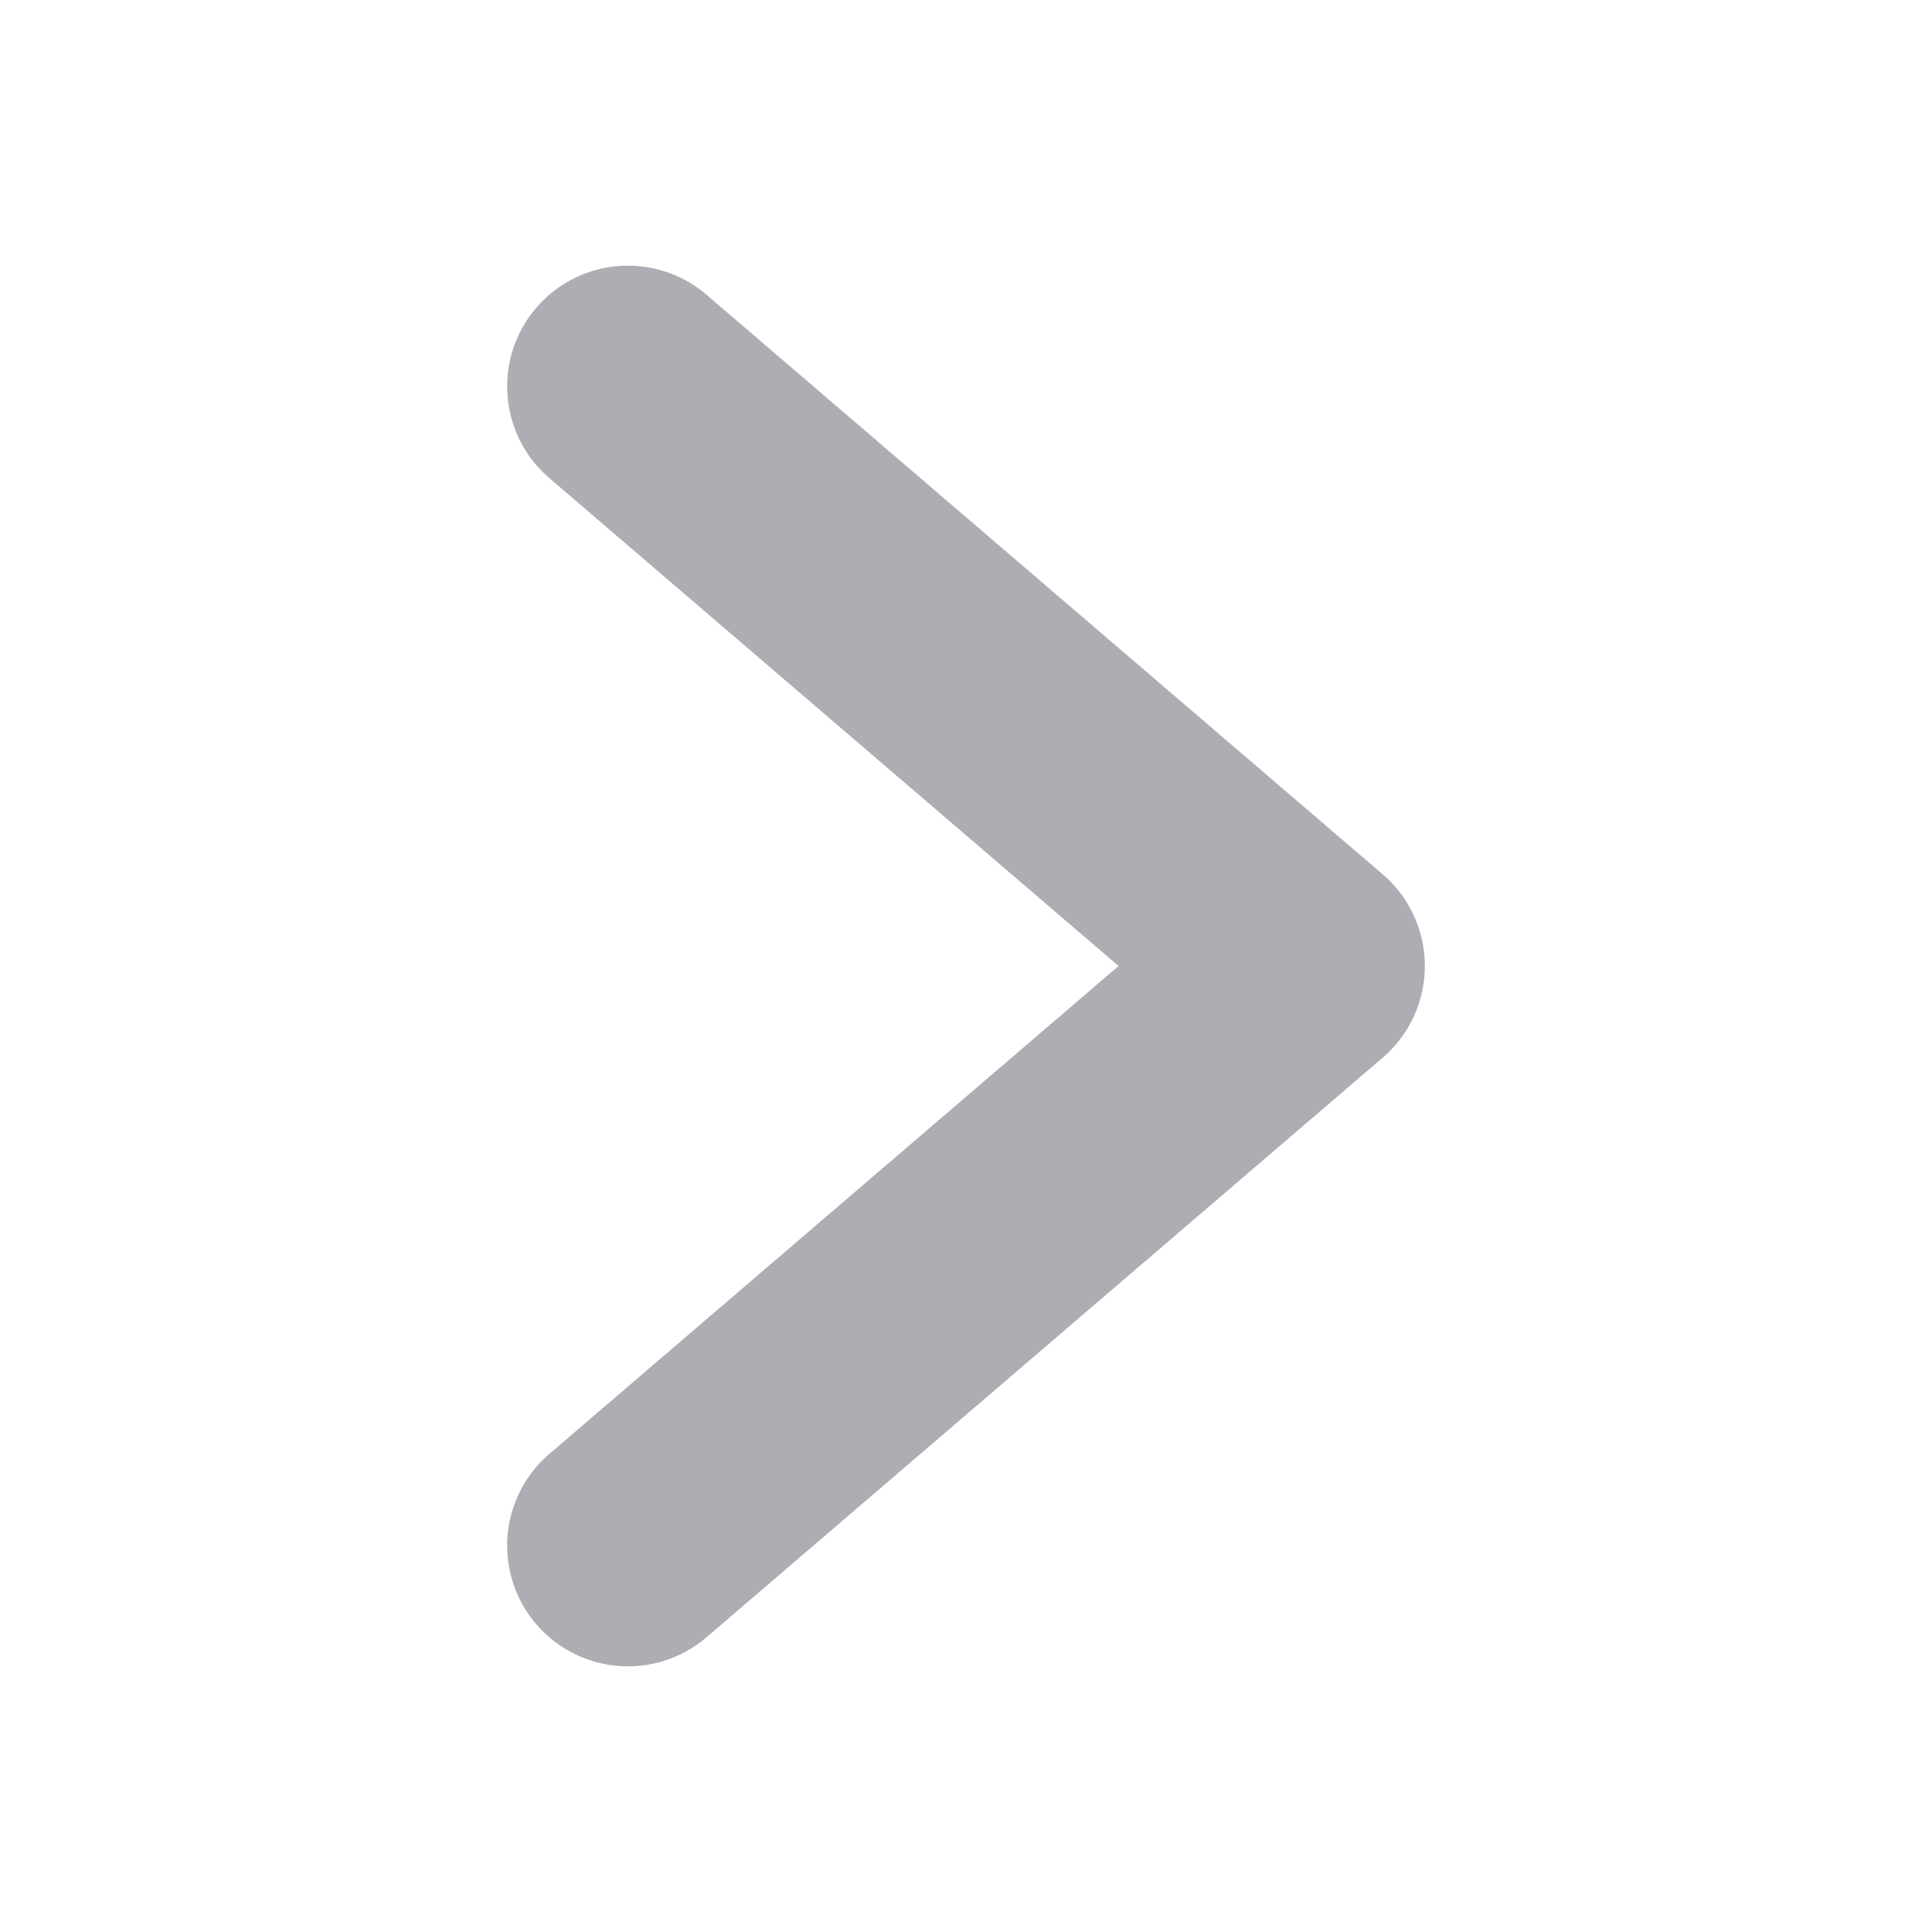 <svg width="10" height="10" viewBox="0 0 10 10" fill="none" xmlns="http://www.w3.org/2000/svg">
<path d="M3.25 8L6.75 5L3.25 2" stroke="#ADADB4" stroke-width="1.25" stroke-linecap="round" stroke-linejoin="round"/>
</svg>
